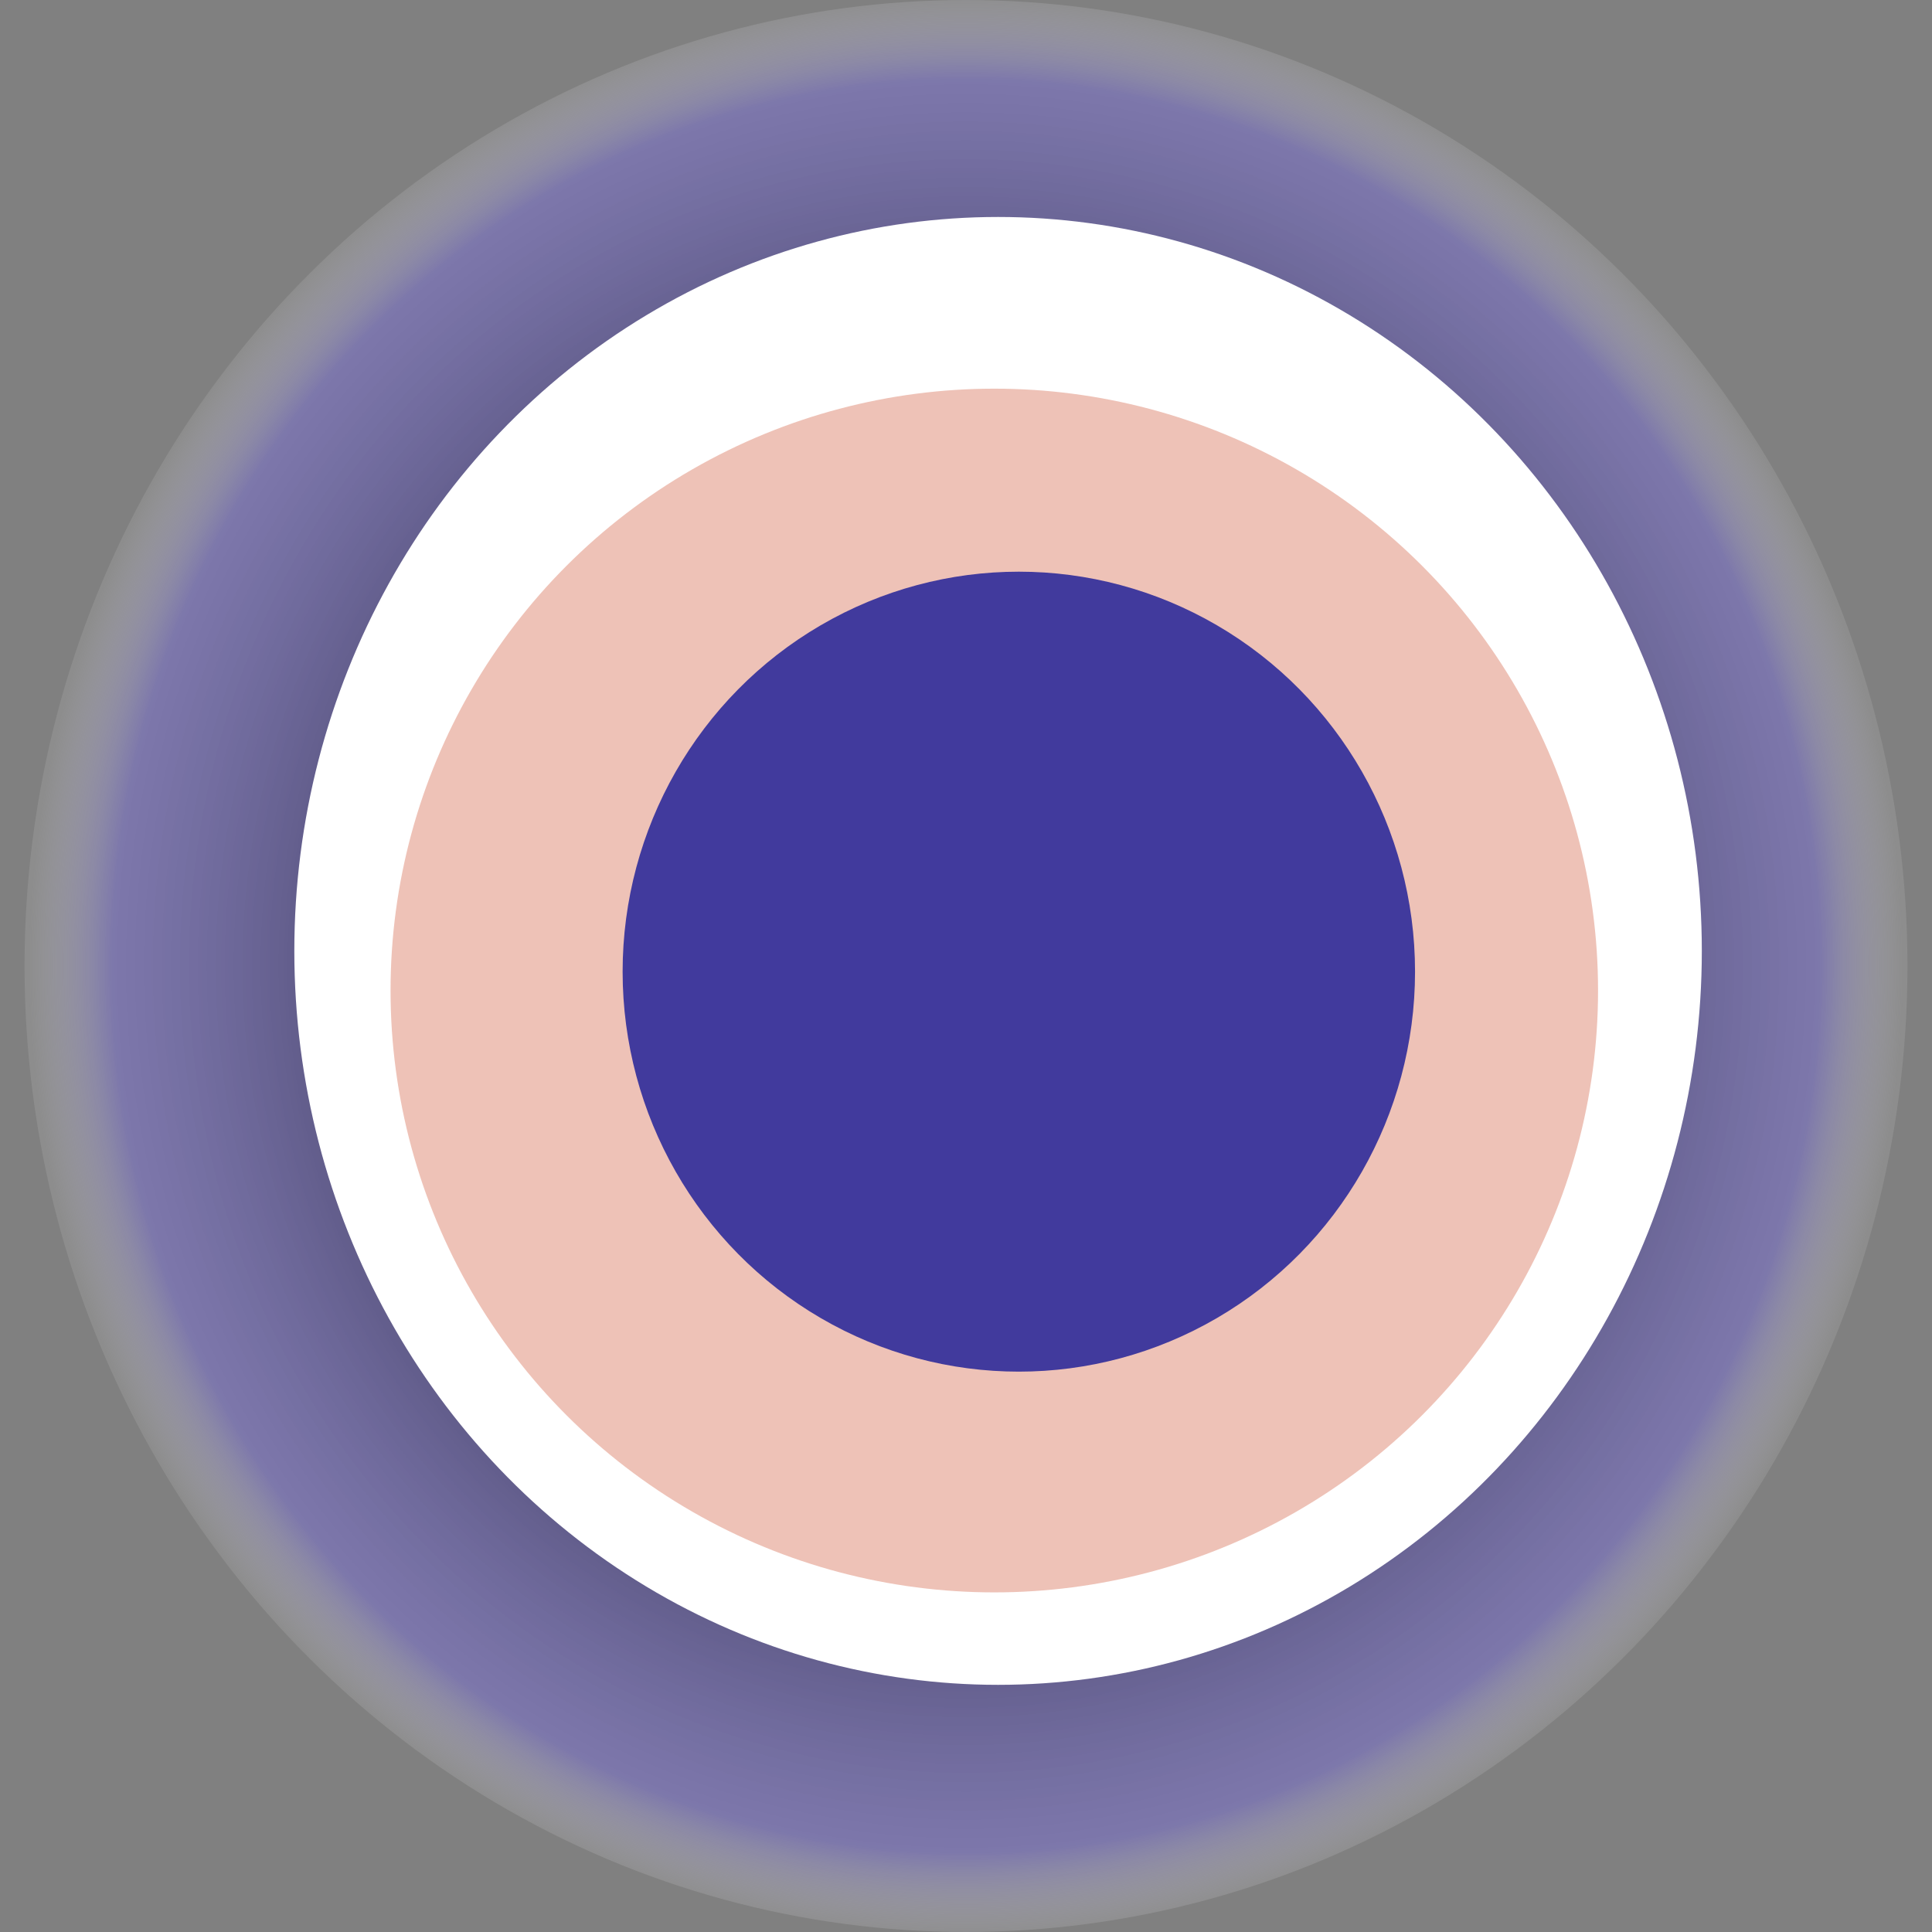 <svg width="1024" height="1024" xmlns="http://www.w3.org/2000/svg"><rect width="100%" height="100%" fill="#808080" stroke="none"/><g><title>0x81b55fbe66c5ffbb8468328e924af96a84438f14</title><ellipse ry="512" rx="499" cy="512" cx="512" fill="url(#e_1_g)"/><ellipse ry="389" rx="373" cy="504" cx="529" fill="#FFF"/><ellipse ry="319" rx="320" cy="525" cx="527" fill="rgba(214,103,75,0.4)"/><ellipse ry="212" rx="210" cy="515" cx="540" fill="rgba(22, 24, 150, 0.8)"/><animateTransform attributeName="transform" begin="0s" dur="13s" type="rotate" from="0 512 512" to="360 512 512" repeatCount="indefinite"/><defs><radialGradient id="e_1_g"><stop offset="30%" stop-color="#000"/><stop offset="91%" stop-color="rgba(122,111,214,0.5)"/><stop offset="100%" stop-color="rgba(255,255,255,0.1)"/></radialGradient></defs></g></svg>